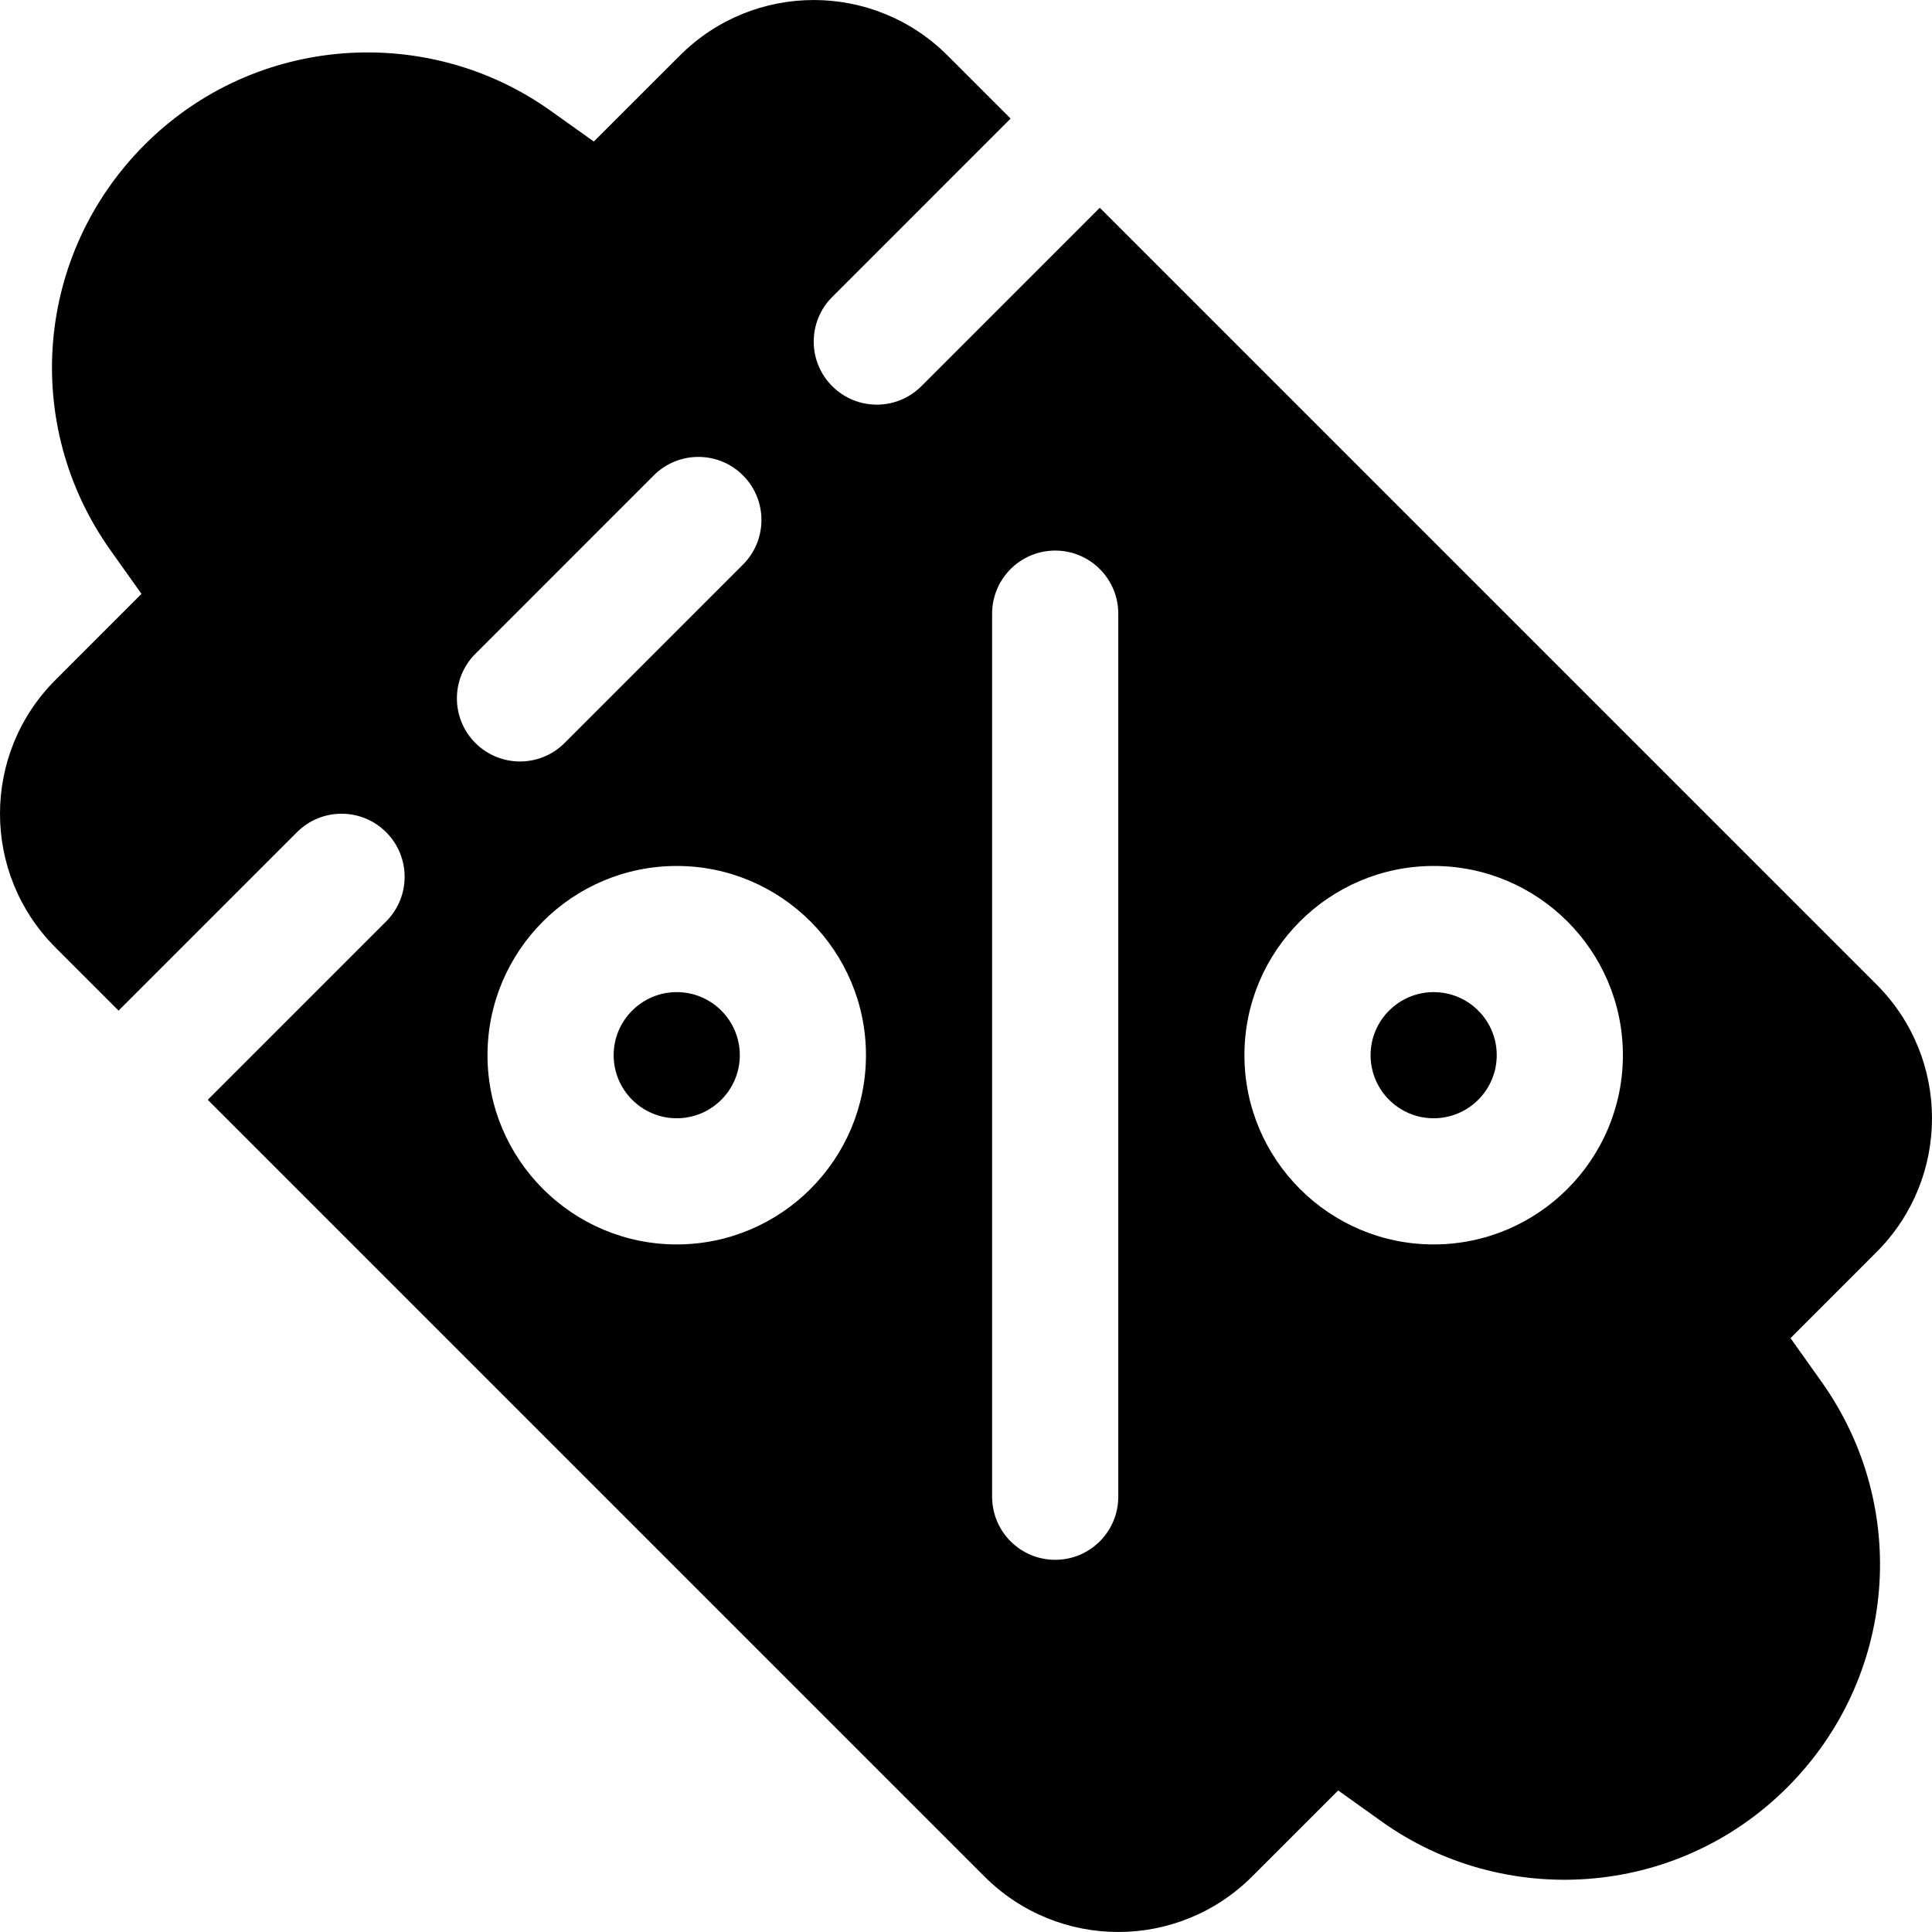 <?xml version="1.0" encoding="iso-8859-1"?>
<!-- Uploaded to: SVG Repo, www.svgrepo.com, Generator: SVG Repo Mixer Tools -->
<svg fill="#000000" height="800px" width="800px" version="1.1" id="Layer_1" xmlns="http://www.w3.org/2000/svg" xmlns:xlink="http://www.w3.org/1999/xlink" 
	 viewBox="0 0 511.998 511.998" xml:space="preserve">
<g>
	<g>
		<path d="M179.34,262.92c-9.217,0-16.716,7.499-16.716,16.716s7.499,16.716,16.716,16.716c9.217,0,16.716-7.499,16.716-16.716
			C196.056,270.419,188.559,262.92,179.34,262.92z"/>
	</g>
</g>
<g>
	<g>
		<path d="M379.934,262.92c-9.217,0-16.716,7.499-16.716,16.716s7.499,16.716,16.716,16.716c9.217,0,16.716-7.499,16.716-16.716
			C396.65,270.419,389.152,262.92,379.934,262.92z"/>
	</g>
</g>
<g>
	<g>
		<path d="M474.505,354.619l22.789-22.805c19.596-19.573,19.616-51.325,0-70.919L291.456,55.058l-47.275,47.28
			c-6.529,6.529-17.107,6.53-23.638,0c-6.529-6.524-6.529-17.108,0-23.638l47.275-47.28l-16.716-16.717
			c-19.548-19.558-51.268-19.638-70.924,0.007l-22.811,22.794l-11.514-8.2C113.358,6.17,67.665,8.998,38.341,38.342
			C9.382,67.306,5.584,112.524,29.309,145.864l8.184,11.514l-22.789,22.805c-19.596,19.573-19.616,51.325,0,70.919l16.716,16.716
			l47.275-47.275c6.529-6.529,17.108-6.529,23.638,0c6.529,6.524,6.529,17.113,0,23.638l-47.275,47.275l205.839,205.839
			c19.548,19.559,51.268,19.639,70.924-0.006l22.811-22.8l11.525,8.228c32.14,22.971,77.86,20.592,107.501-9.06
			c28.959-28.965,32.758-74.183,9.032-107.523L474.505,354.619z M125.981,173.262l47.275-47.281c6.529-6.529,17.108-6.529,23.638,0
			c6.529,6.524,6.529,17.108,0,23.638l-47.275,47.281c-6.529,6.529-17.107,6.53-23.638,0
			C119.452,190.376,119.452,179.791,125.981,173.262z M179.34,329.785c-27.653,0-50.148-22.495-50.148-50.148
			s22.495-50.148,50.148-50.148s50.148,22.495,50.148,50.148S206.994,329.785,179.34,329.785z M296.353,396.649
			c0,9.234-7.488,16.716-16.716,16.716c-9.228,0-16.716-7.482-16.716-16.716V162.624c0-9.234,7.488-16.716,16.716-16.716
			c9.228,0,16.716,7.482,16.716,16.716V396.649z M379.934,329.785c-27.653,0-50.148-22.495-50.148-50.148
			s22.495-50.148,50.148-50.148s50.148,22.495,50.148,50.148S407.588,329.785,379.934,329.785z"/>
	</g>
</g>
</svg>